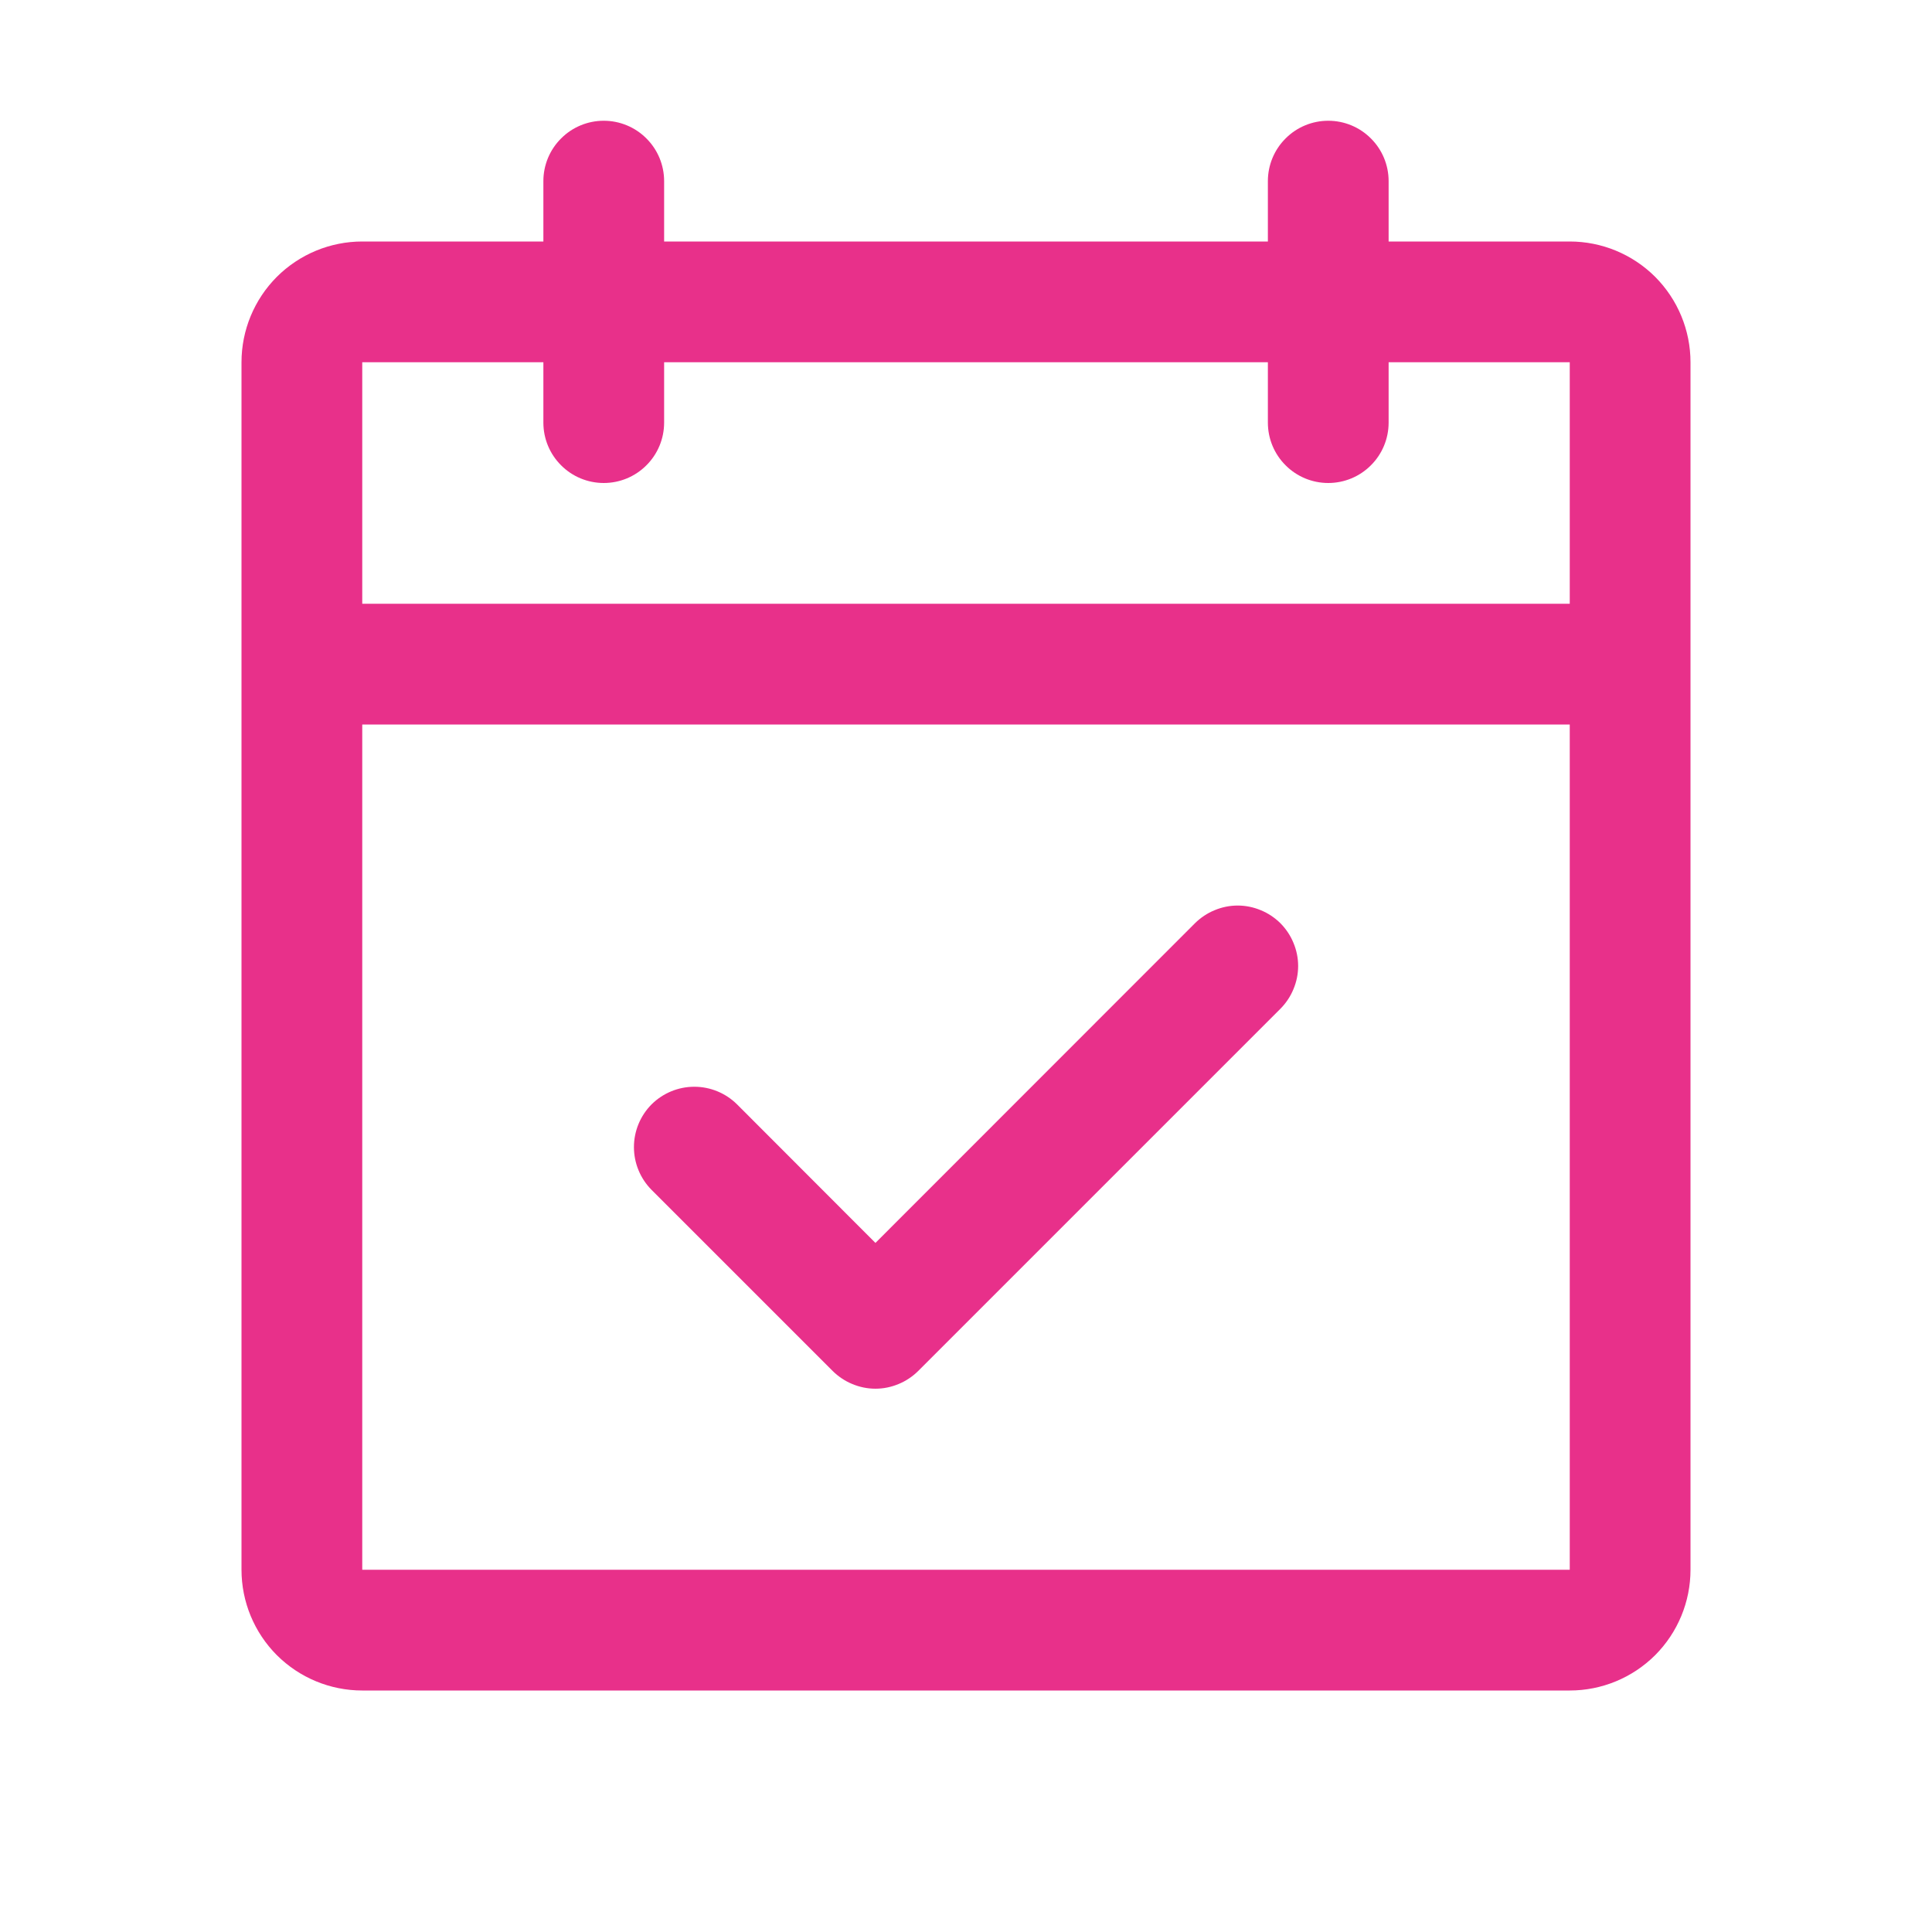 <svg width="24" height="24" viewBox="0 0 24 24" fill="none" xmlns="http://www.w3.org/2000/svg">
<path d="M19.5 3H17.25V2.25C17.25 2.051 17.171 1.86 17.03 1.72C16.89 1.579 16.699 1.5 16.5 1.5C16.301 1.5 16.11 1.579 15.97 1.72C15.829 1.86 15.75 2.051 15.75 2.25V3H8.25V2.25C8.25 2.051 8.171 1.86 8.03 1.72C7.89 1.579 7.699 1.5 7.5 1.5C7.301 1.5 7.11 1.579 6.97 1.72C6.829 1.86 6.75 2.051 6.75 2.25V3H4.5C4.102 3 3.721 3.158 3.439 3.439C3.158 3.721 3 4.102 3 4.5V19.5C3 19.898 3.158 20.279 3.439 20.561C3.721 20.842 4.102 21 4.5 21H19.5C19.898 21 20.279 20.842 20.561 20.561C20.842 20.279 21 19.898 21 19.5V4.5C21 4.102 20.842 3.721 20.561 3.439C20.279 3.158 19.898 3 19.5 3ZM6.75 4.5V5.25C6.75 5.449 6.829 5.64 6.97 5.78C7.11 5.921 7.301 6 7.5 6C7.699 6 7.89 5.921 8.03 5.78C8.171 5.64 8.25 5.449 8.25 5.25V4.5H15.75V5.25C15.75 5.449 15.829 5.64 15.97 5.78C16.11 5.921 16.301 6 16.5 6C16.699 6 16.89 5.921 17.03 5.78C17.171 5.64 17.25 5.449 17.25 5.25V4.5H19.5V7.5H4.5V4.5H6.75ZM19.5 19.5H4.5V9H19.5V19.5ZM15.906 11.469C15.975 11.539 16.031 11.622 16.068 11.713C16.106 11.804 16.126 11.901 16.126 12C16.126 12.099 16.106 12.196 16.068 12.287C16.031 12.378 15.975 12.461 15.906 12.531L11.406 17.031C11.336 17.1 11.253 17.156 11.162 17.193C11.071 17.231 10.974 17.251 10.875 17.251C10.776 17.251 10.679 17.231 10.588 17.193C10.497 17.156 10.414 17.1 10.344 17.031L8.094 14.781C7.954 14.64 7.875 14.449 7.875 14.25C7.875 14.051 7.954 13.86 8.094 13.719C8.235 13.579 8.426 13.5 8.625 13.5C8.824 13.5 9.015 13.579 9.156 13.719L10.875 15.44L14.844 11.469C14.914 11.4 14.997 11.344 15.088 11.307C15.179 11.269 15.276 11.249 15.375 11.249C15.474 11.249 15.571 11.269 15.662 11.307C15.753 11.344 15.836 11.4 15.906 11.469Z" fill="#E8308A"/>
</svg>
